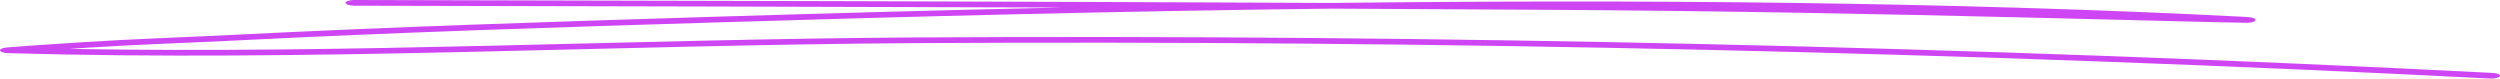 <svg xmlns="http://www.w3.org/2000/svg" width="916" height="29" viewBox="0 0 916 29" fill="none"><path fill-rule="evenodd" clip-rule="evenodd" d="M389.035 2.758C346.001 3.702 303.473 4.864 262 6.135C203.291 7.932 144.605 9.791 86.273 12.734C67.911 13.664 49.264 14.252 31.017 15.414C19.563 16.142 4.375 17.18 2.382 17.397C1.339 17.521 0.884 17.707 0.737 17.769C-0.296 18.203 -0.107 18.621 0.476 18.946C0.71 19.085 1.302 19.426 2.947 19.473C112.906 22.648 225.345 16.452 335.438 15.801C526.358 14.686 723.065 19.116 912.47 28.783C914.123 28.861 915.731 28.473 915.96 27.9C916.236 27.342 915.042 26.8 913.389 26.723C723.663 17.041 526.634 12.595 335.346 13.725C232.744 14.329 128.117 19.767 25.373 17.908C27.733 17.753 30.048 17.598 32.161 17.459C50.334 16.297 68.903 15.724 87.191 14.794C145.4 11.851 203.966 9.992 262.597 8.211C335.346 5.98 411.264 4.059 487.779 3.16C515.152 3.3 542.433 3.439 569.714 3.61C628.73 3.981 688.023 5.066 746.902 6.522C764.63 6.971 782.358 7.436 800.086 7.839C805.964 7.978 821.121 8.381 823.233 8.35C825.851 8.319 826.356 7.575 826.402 7.451C826.54 7.173 826.448 6.785 825.162 6.46C825.024 6.413 824.197 6.258 822.36 6.166C715.304 0.682 600.99 -0.232 487.871 1.085C368.552 0.511 248.773 0.263 129.757 0C128.053 0 126.661 0.465 126.647 1.038C126.638 1.611 128.011 2.076 129.715 2.091C215.893 2.277 302.508 2.463 389.035 2.758Z" fill="#CE45F4"></path></svg>